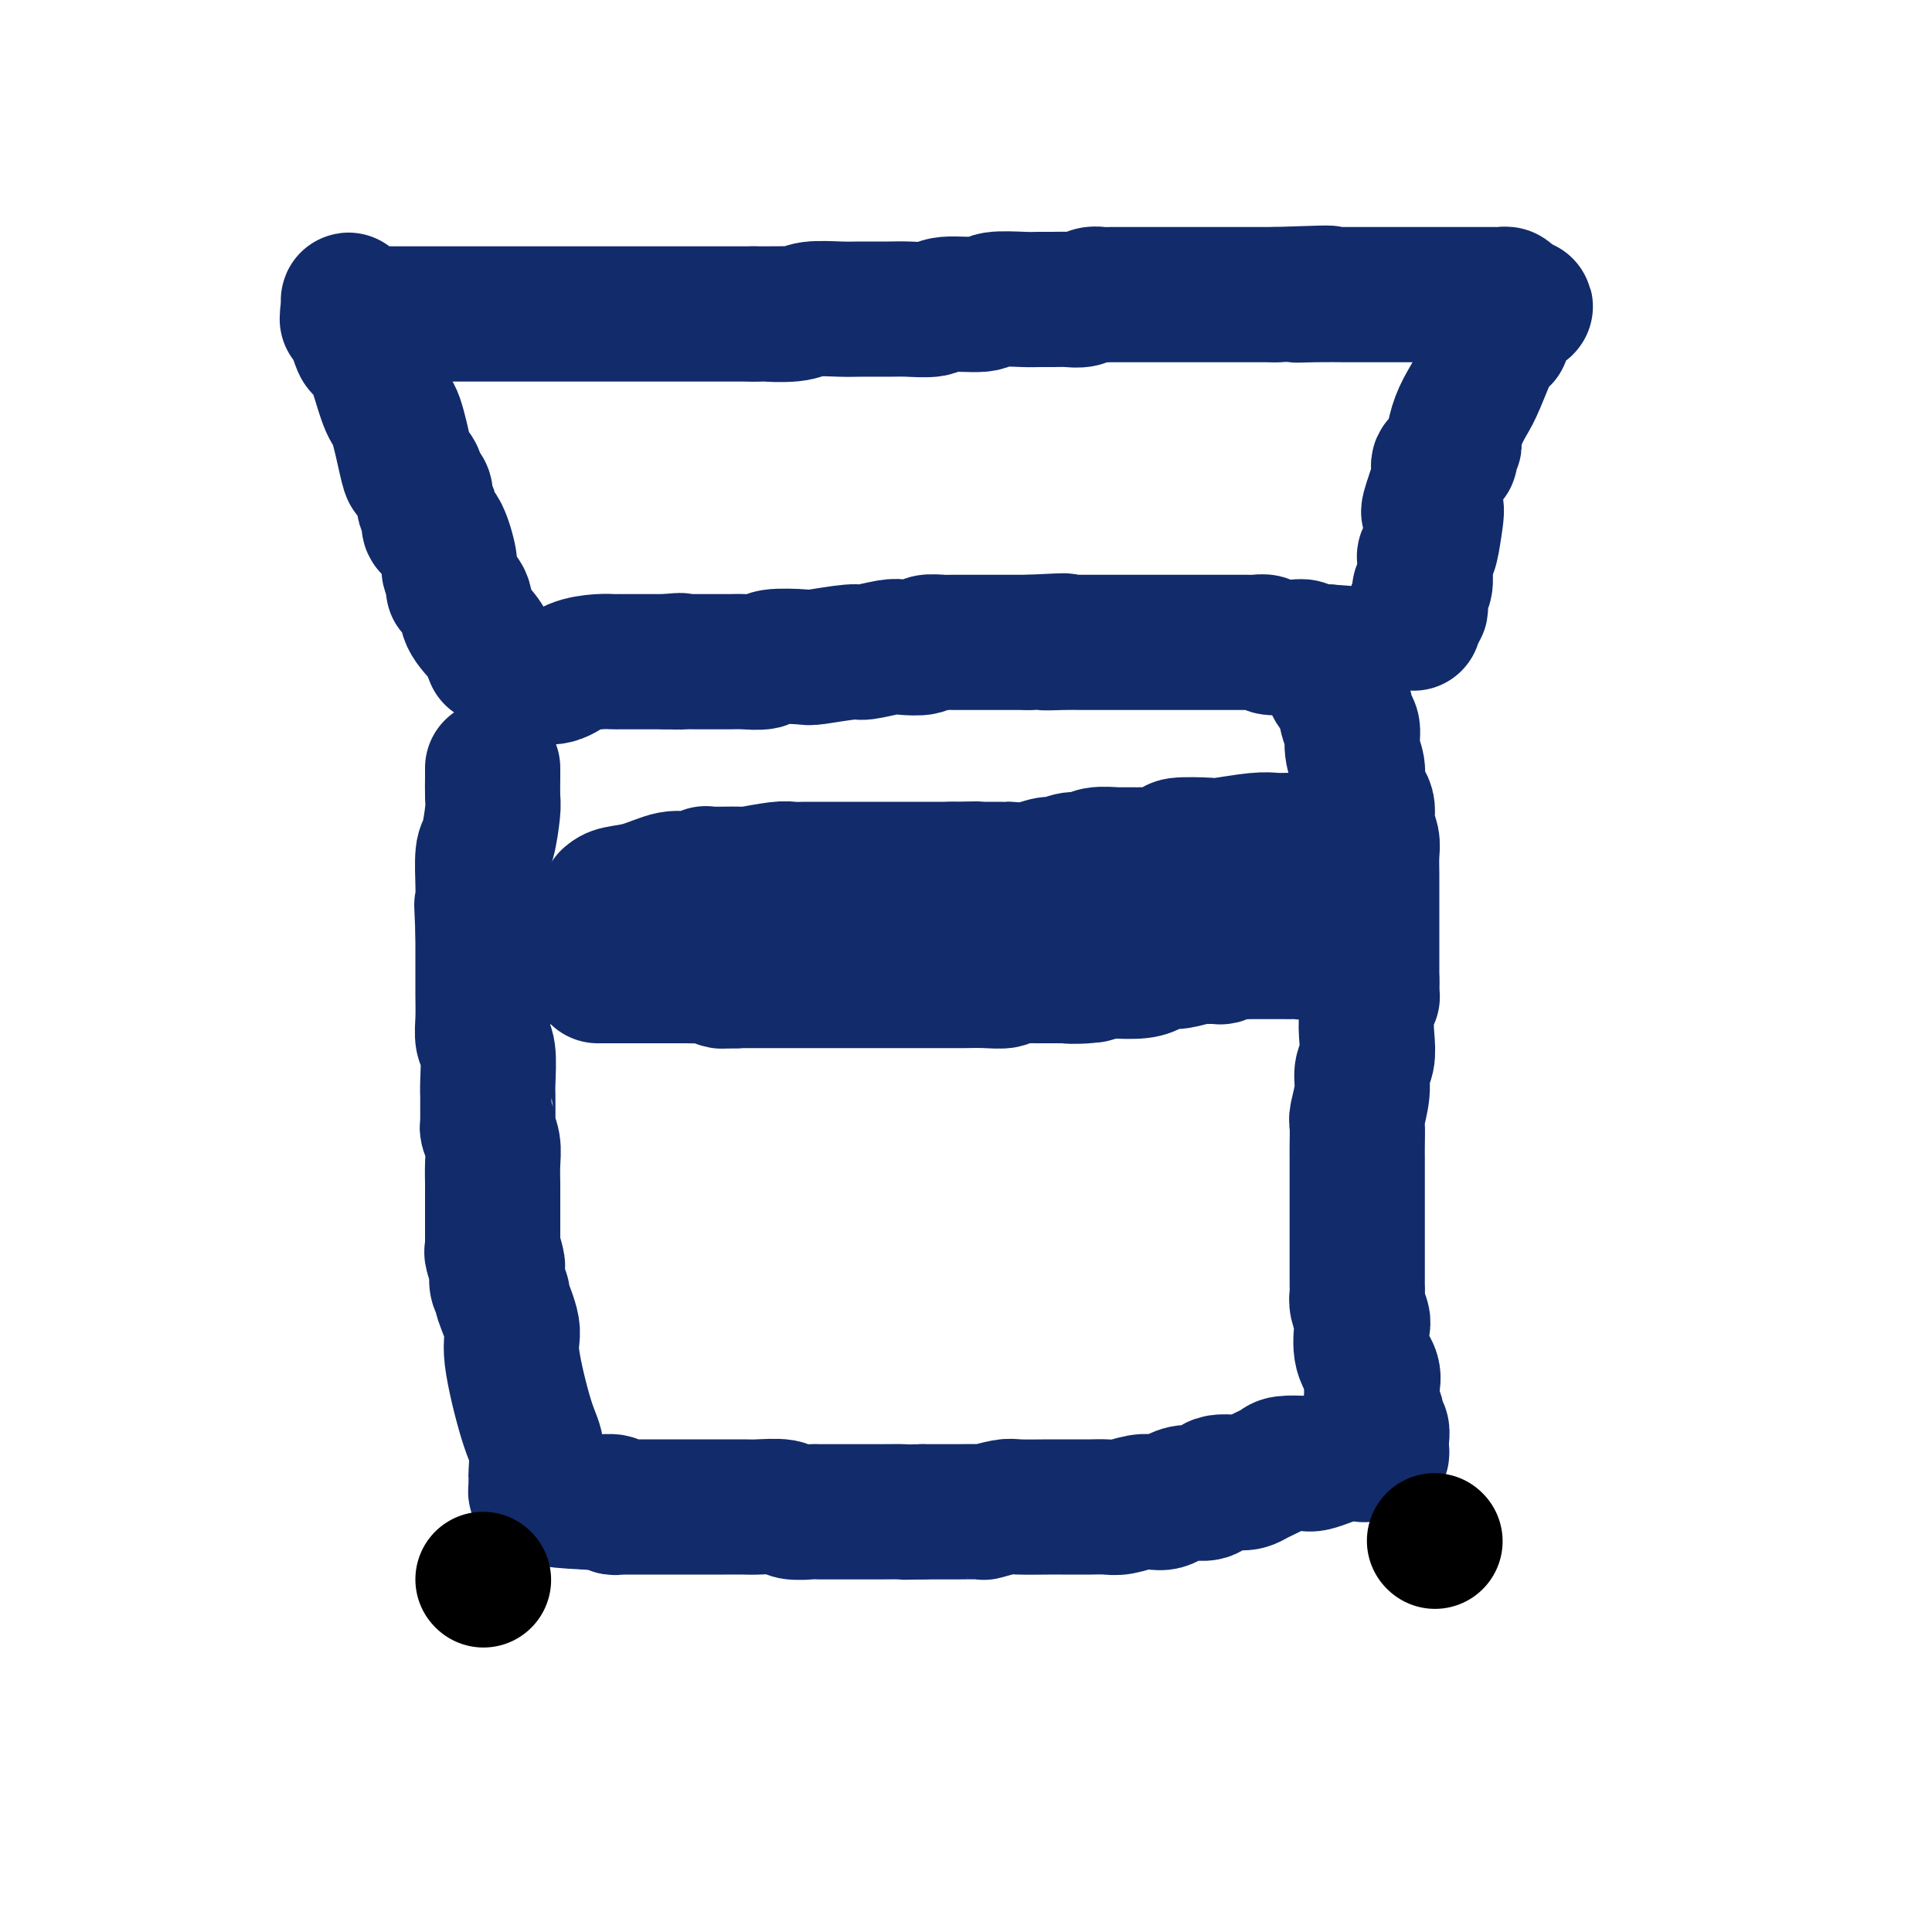 <svg viewBox='0 0 400 400' version='1.1' xmlns='http://www.w3.org/2000/svg' xmlns:xlink='http://www.w3.org/1999/xlink'><g fill='none' stroke='#122B6A' stroke-width='28' stroke-linecap='round' stroke-linejoin='round'><path d='M110,140c0.521,0.014 1.041,0.028 1,0c-0.041,-0.028 -0.645,-0.099 0,0c0.645,0.099 2.538,0.366 4,0c1.462,-0.366 2.492,-1.366 4,-2c1.508,-0.634 3.495,-0.902 5,-1c1.505,-0.098 2.529,-0.026 3,0c0.471,0.026 0.389,0.007 1,0c0.611,-0.007 1.916,-0.002 3,0c1.084,0.002 1.946,0.001 3,0c1.054,-0.001 2.301,-0.000 3,0c0.699,0.000 0.849,0.000 1,0'/><path d='M138,137c4.687,-0.464 2.405,-0.124 2,0c-0.405,0.124 1.067,0.033 2,0c0.933,-0.033 1.325,-0.009 2,0c0.675,0.009 1.631,0.003 2,0c0.369,-0.003 0.149,-0.005 1,0c0.851,0.005 2.771,0.015 4,0c1.229,-0.015 1.766,-0.056 3,0c1.234,0.056 3.164,0.207 4,0c0.836,-0.207 0.577,-0.772 2,-1c1.423,-0.228 4.528,-0.117 6,0c1.472,0.117 1.312,0.241 3,0c1.688,-0.241 5.224,-0.848 7,-1c1.776,-0.152 1.794,0.152 3,0c1.206,-0.152 3.602,-0.759 5,-1c1.398,-0.241 1.800,-0.117 3,0c1.200,0.117 3.200,0.228 4,0c0.800,-0.228 0.399,-0.793 1,-1c0.601,-0.207 2.202,-0.055 3,0c0.798,0.055 0.791,0.015 1,0c0.209,-0.015 0.634,-0.004 1,0c0.366,0.004 0.675,0.001 1,0c0.325,-0.001 0.667,-0.000 1,0c0.333,0.000 0.655,0.000 1,0c0.345,-0.000 0.711,-0.000 1,0c0.289,0.000 0.499,0.000 1,0c0.501,-0.000 1.292,-0.000 2,0c0.708,0.000 1.334,0.000 2,0c0.666,-0.000 1.372,-0.000 2,0c0.628,0.000 1.180,0.000 2,0c0.820,-0.000 1.910,-0.000 3,0'/><path d='M213,133c12.383,-0.619 5.839,-0.166 4,0c-1.839,0.166 1.026,0.044 3,0c1.974,-0.044 3.058,-0.012 4,0c0.942,0.012 1.743,0.003 3,0c1.257,-0.003 2.970,-0.001 4,0c1.030,0.001 1.375,0.000 2,0c0.625,-0.000 1.529,-0.000 2,0c0.471,0.000 0.510,0.000 1,0c0.490,-0.000 1.433,-0.000 2,0c0.567,0.000 0.758,0.000 1,0c0.242,-0.000 0.535,-0.000 1,0c0.465,0.000 1.101,0.000 2,0c0.899,-0.000 2.062,-0.000 3,0c0.938,0.000 1.651,0.000 3,0c1.349,-0.000 3.336,-0.001 4,0c0.664,0.001 0.007,0.004 1,0c0.993,-0.004 3.637,-0.015 5,0c1.363,0.015 1.446,0.057 2,0c0.554,-0.057 1.580,-0.211 2,0c0.420,0.211 0.234,0.788 1,1c0.766,0.212 2.482,0.061 3,0c0.518,-0.061 -0.163,-0.030 0,0c0.163,0.030 1.171,0.061 2,0c0.829,-0.061 1.479,-0.212 2,0c0.521,0.212 0.913,0.789 1,1c0.087,0.211 -0.131,0.057 0,0c0.131,-0.057 0.613,-0.015 1,0c0.387,0.015 0.681,0.004 1,0c0.319,-0.004 0.663,-0.001 1,0c0.337,0.001 0.669,0.001 1,0'/><path d='M275,135c9.587,0.561 2.553,0.965 0,1c-2.553,0.035 -0.625,-0.298 0,0c0.625,0.298 -0.054,1.229 0,2c0.054,0.771 0.842,1.384 1,2c0.158,0.616 -0.312,1.234 0,2c0.312,0.766 1.408,1.678 2,3c0.592,1.322 0.680,3.053 1,4c0.320,0.947 0.873,1.111 1,2c0.127,0.889 -0.173,2.503 0,4c0.173,1.497 0.817,2.877 1,4c0.183,1.123 -0.096,1.991 0,3c0.096,1.009 0.565,2.160 1,3c0.435,0.840 0.834,1.367 1,2c0.166,0.633 0.097,1.370 0,2c-0.097,0.630 -0.222,1.153 0,2c0.222,0.847 0.792,2.020 1,3c0.208,0.980 0.056,1.768 0,3c-0.056,1.232 -0.015,2.909 0,4c0.015,1.091 0.004,1.596 0,3c-0.004,1.404 -0.001,3.706 0,5c0.001,1.294 0.000,1.579 0,3c-0.000,1.421 -0.000,3.979 0,5c0.000,1.021 0.000,0.506 0,1c-0.000,0.494 -0.000,1.998 0,3c0.000,1.002 0.000,1.501 0,2'/><path d='M284,203c0.059,4.990 0.208,2.964 0,3c-0.208,0.036 -0.773,2.136 -1,4c-0.227,1.864 -0.117,3.494 0,5c0.117,1.506 0.242,2.887 0,4c-0.242,1.113 -0.849,1.957 -1,3c-0.151,1.043 0.156,2.284 0,4c-0.156,1.716 -0.774,3.907 -1,5c-0.226,1.093 -0.061,1.089 0,2c0.061,0.911 0.016,2.736 0,4c-0.016,1.264 -0.004,1.965 0,3c0.004,1.035 0.001,2.402 0,3c-0.001,0.598 -0.000,0.425 0,1c0.000,0.575 0.000,1.897 0,3c-0.000,1.103 -0.000,1.987 0,3c0.000,1.013 0.000,2.155 0,3c-0.000,0.845 -0.000,1.392 0,2c0.000,0.608 0.000,1.276 0,2c-0.000,0.724 -0.000,1.504 0,2c0.000,0.496 0.000,0.710 0,1c-0.000,0.290 -0.000,0.658 0,1c0.000,0.342 0.000,0.658 0,1c-0.000,0.342 -0.001,0.709 0,1c0.001,0.291 0.004,0.505 0,1c-0.004,0.495 -0.015,1.271 0,2c0.015,0.729 0.054,1.412 0,2c-0.054,0.588 -0.203,1.081 0,2c0.203,0.919 0.759,2.266 1,3c0.241,0.734 0.168,0.857 0,2c-0.168,1.143 -0.430,3.308 0,5c0.430,1.692 1.551,2.912 2,4c0.449,1.088 0.224,2.044 0,3'/><path d='M284,287c0.459,9.296 0.108,4.536 0,3c-0.108,-1.536 0.027,0.151 0,1c-0.027,0.849 -0.218,0.861 0,1c0.218,0.139 0.843,0.404 1,1c0.157,0.596 -0.154,1.521 0,2c0.154,0.479 0.774,0.510 1,1c0.226,0.490 0.058,1.438 0,2c-0.058,0.562 -0.005,0.739 0,1c0.005,0.261 -0.036,0.606 0,1c0.036,0.394 0.151,0.838 0,1c-0.151,0.162 -0.566,0.044 -1,0c-0.434,-0.044 -0.886,-0.012 -1,0c-0.114,0.012 0.110,0.003 0,0c-0.110,-0.003 -0.555,-0.002 -1,0'/><path d='M283,301c-0.640,0.310 -0.740,0.086 -1,0c-0.260,-0.086 -0.679,-0.033 -1,0c-0.321,0.033 -0.545,0.048 -1,0c-0.455,-0.048 -1.141,-0.157 -2,0c-0.859,0.157 -1.891,0.580 -3,1c-1.109,0.420 -2.297,0.837 -3,1c-0.703,0.163 -0.923,0.072 -2,0c-1.077,-0.072 -3.010,-0.127 -4,0c-0.990,0.127 -1.036,0.434 -2,1c-0.964,0.566 -2.845,1.391 -4,2c-1.155,0.609 -1.583,1.003 -3,1c-1.417,-0.003 -3.822,-0.404 -5,0c-1.178,0.404 -1.130,1.611 -2,2c-0.870,0.389 -2.658,-0.040 -4,0c-1.342,0.040 -2.239,0.550 -3,1c-0.761,0.450 -1.385,0.838 -2,1c-0.615,0.162 -1.220,0.096 -2,0c-0.780,-0.096 -1.735,-0.222 -3,0c-1.265,0.222 -2.840,0.792 -4,1c-1.160,0.208 -1.907,0.056 -3,0c-1.093,-0.056 -2.534,-0.015 -3,0c-0.466,0.015 0.044,0.003 -1,0c-1.044,-0.003 -3.640,0.003 -5,0c-1.360,-0.003 -1.484,-0.015 -3,0c-1.516,0.015 -4.423,0.057 -6,0c-1.577,-0.057 -1.825,-0.211 -3,0c-1.175,0.211 -3.279,0.789 -4,1c-0.721,0.211 -0.059,0.057 -1,0c-0.941,-0.057 -3.484,-0.015 -5,0c-1.516,0.015 -2.005,0.004 -3,0c-0.995,-0.004 -2.498,-0.002 -4,0'/><path d='M191,313c-6.962,0.155 -3.869,0.041 -4,0c-0.131,-0.041 -3.488,-0.011 -5,0c-1.512,0.011 -1.179,0.003 -2,0c-0.821,-0.003 -2.798,-0.001 -4,0c-1.202,0.001 -1.631,0.000 -2,0c-0.369,-0.000 -0.677,0.000 -1,0c-0.323,-0.000 -0.661,-0.000 -1,0c-0.339,0.000 -0.680,0.001 -1,0c-0.320,-0.001 -0.621,-0.004 -1,0c-0.379,0.004 -0.836,0.015 -1,0c-0.164,-0.015 -0.034,-0.057 -1,0c-0.966,0.057 -3.026,0.211 -4,0c-0.974,-0.211 -0.861,-0.789 -2,-1c-1.139,-0.211 -3.529,-0.057 -5,0c-1.471,0.057 -2.023,0.015 -3,0c-0.977,-0.015 -2.378,-0.004 -4,0c-1.622,0.004 -3.465,0.001 -5,0c-1.535,-0.001 -2.761,-0.000 -4,0c-1.239,0.000 -2.490,0.000 -4,0c-1.510,-0.000 -3.279,-0.000 -4,0c-0.721,0.000 -0.394,0.001 -1,0c-0.606,-0.001 -2.146,-0.004 -3,0c-0.854,0.004 -1.023,0.015 -1,0c0.023,-0.015 0.238,-0.057 0,0c-0.238,0.057 -0.930,0.211 -1,0c-0.070,-0.211 0.481,-0.788 0,-1c-0.481,-0.212 -1.995,-0.061 -3,0c-1.005,0.061 -1.503,0.030 -2,0'/><path d='M122,311c-11.415,-0.532 -5.454,-0.860 -4,-1c1.454,-0.140 -1.599,-0.090 -3,0c-1.401,0.090 -1.150,0.221 -1,0c0.150,-0.221 0.198,-0.794 0,-1c-0.198,-0.206 -0.641,-0.045 -1,0c-0.359,0.045 -0.632,-0.025 -1,0c-0.368,0.025 -0.831,0.146 -1,0c-0.169,-0.146 -0.046,-0.561 0,-1c0.046,-0.439 0.013,-0.904 0,-1c-0.013,-0.096 -0.008,0.178 0,0c0.008,-0.178 0.018,-0.806 0,-1c-0.018,-0.194 -0.066,0.048 0,-1c0.066,-1.048 0.244,-3.385 0,-5c-0.244,-1.615 -0.912,-2.508 -2,-6c-1.088,-3.492 -2.596,-9.583 -3,-13c-0.404,-3.417 0.298,-4.162 0,-6c-0.298,-1.838 -1.595,-4.771 -2,-6c-0.405,-1.229 0.083,-0.754 0,-1c-0.083,-0.246 -0.738,-1.213 -1,-2c-0.262,-0.787 -0.131,-1.393 0,-2'/><path d='M103,264c-1.332,-7.310 -0.161,-3.086 0,-2c0.161,1.086 -0.689,-0.968 -1,-2c-0.311,-1.032 -0.083,-1.043 0,-1c0.083,0.043 0.022,0.139 0,0c-0.022,-0.139 -0.006,-0.514 0,-1c0.006,-0.486 0.002,-1.085 0,-2c-0.002,-0.915 -0.000,-2.148 0,-3c0.000,-0.852 0.000,-1.325 0,-2c-0.000,-0.675 -0.000,-1.552 0,-2c0.000,-0.448 0.001,-0.468 0,-1c-0.001,-0.532 -0.004,-1.575 0,-2c0.004,-0.425 0.015,-0.233 0,-1c-0.015,-0.767 -0.057,-2.492 0,-4c0.057,-1.508 0.211,-2.797 0,-4c-0.211,-1.203 -0.789,-2.318 -1,-3c-0.211,-0.682 -0.057,-0.931 0,-1c0.057,-0.069 0.015,0.042 0,0c-0.015,-0.042 -0.003,-0.238 0,-1c0.003,-0.762 -0.003,-2.089 0,-3c0.003,-0.911 0.015,-1.404 0,-2c-0.015,-0.596 -0.057,-1.294 0,-3c0.057,-1.706 0.211,-4.418 0,-6c-0.211,-1.582 -0.789,-2.032 -1,-3c-0.211,-0.968 -0.057,-2.452 0,-4c0.057,-1.548 0.015,-3.160 0,-5c-0.015,-1.840 -0.004,-3.907 0,-5c0.004,-1.093 0.001,-1.210 0,-2c-0.001,-0.790 -0.000,-2.253 0,-3c0.000,-0.747 0.000,-0.778 0,-1c-0.000,-0.222 -0.000,-0.635 0,-1c0.000,-0.365 0.000,-0.683 0,-1'/><path d='M100,193c-0.464,-11.014 -0.125,-3.049 0,0c0.125,3.049 0.036,1.183 0,-1c-0.036,-2.183 -0.020,-4.683 0,-6c0.020,-1.317 0.044,-1.453 0,-3c-0.044,-1.547 -0.155,-4.506 0,-6c0.155,-1.494 0.578,-1.523 1,-3c0.422,-1.477 0.845,-4.400 1,-6c0.155,-1.600 0.041,-1.876 0,-3c-0.041,-1.124 -0.011,-3.096 0,-4c0.011,-0.904 0.003,-0.739 0,-1c-0.003,-0.261 -0.001,-0.946 0,-1c0.001,-0.054 0.000,0.524 0,1c-0.000,0.476 -0.000,0.850 0,1c0.000,0.150 0.000,0.075 0,0'/><path d='M124,202c-0.209,-0.000 -0.419,-0.000 0,0c0.419,0.000 1.466,0.000 2,0c0.534,-0.000 0.554,-0.000 1,0c0.446,0.000 1.317,0.000 2,0c0.683,-0.000 1.178,-0.000 2,0c0.822,0.000 1.972,0.000 3,0c1.028,-0.000 1.934,-0.001 3,0c1.066,0.001 2.292,0.004 3,0c0.708,-0.004 0.897,-0.015 2,0c1.103,0.015 3.120,0.056 4,0c0.880,-0.056 0.621,-0.207 1,0c0.379,0.207 1.394,0.774 2,1c0.606,0.226 0.803,0.113 1,0'/><path d='M150,203c4.219,0.155 1.768,0.041 1,0c-0.768,-0.041 0.148,-0.011 1,0c0.852,0.011 1.639,0.003 2,0c0.361,-0.003 0.297,-0.001 1,0c0.703,0.001 2.174,0.000 3,0c0.826,-0.000 1.006,-0.000 2,0c0.994,0.000 2.802,0.000 4,0c1.198,-0.000 1.786,-0.000 3,0c1.214,0.000 3.055,0.000 4,0c0.945,-0.000 0.994,-0.000 2,0c1.006,0.000 2.969,0.000 4,0c1.031,-0.000 1.131,0.000 2,0c0.869,-0.000 2.506,-0.000 3,0c0.494,0.000 -0.154,0.000 0,0c0.154,-0.000 1.111,-0.000 2,0c0.889,0.000 1.710,0.000 2,0c0.290,-0.000 0.050,-0.000 1,0c0.950,0.000 3.089,0.000 4,0c0.911,-0.000 0.595,-0.000 1,0c0.405,0.000 1.531,0.001 3,0c1.469,-0.001 3.280,-0.004 4,0c0.720,0.004 0.347,0.015 1,0c0.653,-0.015 2.331,-0.057 4,0c1.669,0.057 3.329,0.211 4,0c0.671,-0.211 0.354,-0.789 1,-1c0.646,-0.211 2.257,-0.057 3,0c0.743,0.057 0.619,0.015 1,0c0.381,-0.015 1.267,-0.004 2,0c0.733,0.004 1.313,0.001 2,0c0.687,-0.001 1.482,-0.000 2,0c0.518,0.000 0.759,0.000 1,0'/><path d='M220,202c11.161,-0.171 4.065,-0.098 2,0c-2.065,0.098 0.901,0.220 3,0c2.099,-0.220 3.329,-0.781 4,-1c0.671,-0.219 0.782,-0.096 2,0c1.218,0.096 3.542,0.166 5,0c1.458,-0.166 2.048,-0.566 3,-1c0.952,-0.434 2.266,-0.901 3,-1c0.734,-0.099 0.889,0.171 2,0c1.111,-0.171 3.179,-0.782 4,-1c0.821,-0.218 0.394,-0.044 1,0c0.606,0.044 2.245,-0.041 3,0c0.755,0.041 0.626,0.207 1,0c0.374,-0.207 1.251,-0.788 2,-1c0.749,-0.212 1.370,-0.057 2,0c0.630,0.057 1.269,0.015 2,0c0.731,-0.015 1.554,-0.004 2,0c0.446,0.004 0.516,0.001 1,0c0.484,-0.001 1.382,-0.000 2,0c0.618,0.000 0.957,0.000 1,0c0.043,-0.000 -0.210,-0.000 0,0c0.210,0.000 0.883,0.001 1,0c0.117,-0.001 -0.324,-0.004 0,0c0.324,0.004 1.411,0.016 2,0c0.589,-0.016 0.680,-0.060 1,0c0.320,0.060 0.869,0.222 1,0c0.131,-0.222 -0.157,-0.829 0,-1c0.157,-0.171 0.759,0.094 1,0c0.241,-0.094 0.120,-0.547 0,-1'/><path d='M271,195c7.933,-1.089 2.267,-0.311 0,0c-2.267,0.311 -1.133,0.156 0,0'/></g>
<g fill='none' stroke='#000000' stroke-width='28' stroke-linecap='round' stroke-linejoin='round'><path d='M100,327c0.000,0.000 0.100,0.100 0.1,0.1'/><path d='M297,319c0.000,0.000 0.100,0.100 0.1,0.1'/></g>
<g fill='none' stroke='#122B6A' stroke-width='28' stroke-linecap='round' stroke-linejoin='round'><path d='M102,136c-0.519,-1.343 -1.038,-2.686 -2,-4c-0.962,-1.314 -2.367,-2.597 -3,-4c-0.633,-1.403 -0.494,-2.924 -1,-4c-0.506,-1.076 -1.658,-1.708 -2,-2c-0.342,-0.292 0.125,-0.244 0,-1c-0.125,-0.756 -0.843,-2.314 -1,-3c-0.157,-0.686 0.246,-0.498 0,-2c-0.246,-1.502 -1.141,-4.693 -2,-6c-0.859,-1.307 -1.680,-0.730 -2,-1c-0.320,-0.270 -0.137,-1.385 0,-2c0.137,-0.615 0.230,-0.728 0,-1c-0.230,-0.272 -0.783,-0.702 -1,-1c-0.217,-0.298 -0.097,-0.465 0,-1c0.097,-0.535 0.171,-1.439 0,-2c-0.171,-0.561 -0.585,-0.781 -1,-1'/><path d='M87,101c-2.561,-5.803 -1.463,-2.809 -1,-2c0.463,0.809 0.291,-0.567 0,-1c-0.291,-0.433 -0.700,0.076 -1,0c-0.300,-0.076 -0.490,-0.737 -1,-3c-0.510,-2.263 -1.341,-6.128 -2,-8c-0.659,-1.872 -1.147,-1.752 -2,-4c-0.853,-2.248 -2.070,-6.865 -3,-9c-0.930,-2.135 -1.574,-1.788 -2,-2c-0.426,-0.212 -0.636,-0.984 -1,-2c-0.364,-1.016 -0.883,-2.276 -1,-3c-0.117,-0.724 0.168,-0.912 0,-1c-0.168,-0.088 -0.787,-0.075 -1,0c-0.213,0.075 -0.019,0.213 0,0c0.019,-0.213 -0.137,-0.775 0,-1c0.137,-0.225 0.569,-0.112 1,0'/><path d='M73,65c-2.009,-5.569 -0.031,-1.492 1,0c1.031,1.492 1.115,0.400 1,0c-0.115,-0.400 -0.430,-0.107 0,0c0.430,0.107 1.606,0.029 3,0c1.394,-0.029 3.008,-0.008 4,0c0.992,0.008 1.363,0.002 2,0c0.637,-0.002 1.538,-0.001 2,0c0.462,0.001 0.483,0.000 1,0c0.517,-0.000 1.529,-0.000 2,0c0.471,0.000 0.402,0.000 1,0c0.598,-0.000 1.864,-0.000 3,0c1.136,0.000 2.143,0.000 3,0c0.857,-0.000 1.564,-0.000 3,0c1.436,0.000 3.602,0.000 5,0c1.398,-0.000 2.029,-0.000 3,0c0.971,0.000 2.284,0.000 4,0c1.716,-0.000 3.836,-0.000 5,0c1.164,0.000 1.373,0.000 2,0c0.627,-0.000 1.673,-0.000 3,0c1.327,0.000 2.935,0.000 4,0c1.065,-0.000 1.587,-0.000 3,0c1.413,0.000 3.719,0.000 5,0c1.281,-0.000 1.539,-0.000 3,0c1.461,0.000 4.126,0.000 6,0c1.874,-0.000 2.956,-0.000 4,0c1.044,0.000 2.050,0.000 3,0c0.950,0.000 1.843,0.000 3,0c1.157,0.000 2.579,0.000 4,0'/><path d='M156,65c13.545,-0.016 5.909,-0.057 4,0c-1.909,0.057 1.911,0.211 4,0c2.089,-0.211 2.447,-0.789 4,-1c1.553,-0.211 4.300,-0.055 6,0c1.700,0.055 2.351,0.011 4,0c1.649,-0.011 4.295,0.012 6,0c1.705,-0.012 2.469,-0.060 4,0c1.531,0.060 3.828,0.226 5,0c1.172,-0.226 1.219,-0.845 3,-1c1.781,-0.155 5.295,0.155 7,0c1.705,-0.155 1.600,-0.774 3,-1c1.400,-0.226 4.304,-0.060 6,0c1.696,0.060 2.183,0.012 3,0c0.817,-0.012 1.963,0.011 3,0c1.037,-0.011 1.965,-0.055 3,0c1.035,0.055 2.177,0.211 3,0c0.823,-0.211 1.327,-0.789 2,-1c0.673,-0.211 1.513,-0.057 2,0c0.487,0.057 0.619,0.015 2,0c1.381,-0.015 4.011,-0.004 5,0c0.989,0.004 0.336,0.001 1,0c0.664,-0.001 2.646,-0.000 4,0c1.354,0.000 2.082,0.000 3,0c0.918,-0.000 2.028,-0.000 3,0c0.972,0.000 1.808,0.000 3,0c1.192,-0.000 2.742,-0.000 4,0c1.258,0.000 2.224,0.000 3,0c0.776,-0.000 1.363,-0.000 2,0c0.637,0.000 1.325,0.000 2,0c0.675,-0.000 1.336,-0.000 2,0c0.664,0.000 1.332,0.000 2,0'/><path d='M264,61c18.044,-0.619 9.153,-0.166 6,0c-3.153,0.166 -0.568,0.044 2,0c2.568,-0.044 5.120,-0.012 7,0c1.880,0.012 3.089,0.003 4,0c0.911,-0.003 1.523,-0.001 3,0c1.477,0.001 3.819,0.000 5,0c1.181,-0.000 1.200,-0.000 2,0c0.800,0.000 2.379,0.000 4,0c1.621,-0.000 3.283,0.000 4,0c0.717,-0.000 0.487,-0.000 1,0c0.513,0.000 1.769,0.000 3,0c1.231,-0.000 2.439,-0.001 3,0c0.561,0.001 0.476,0.003 1,0c0.524,-0.003 1.657,-0.012 2,0c0.343,0.012 -0.104,0.044 0,0c0.104,-0.044 0.759,-0.166 1,0c0.241,0.166 0.069,0.619 0,1c-0.069,0.381 -0.034,0.691 0,1'/><path d='M312,63c7.430,0.494 2.005,0.728 0,1c-2.005,0.272 -0.590,0.583 0,1c0.590,0.417 0.355,0.939 0,1c-0.355,0.061 -0.831,-0.339 -1,0c-0.169,0.339 -0.031,1.416 0,2c0.031,0.584 -0.045,0.676 0,1c0.045,0.324 0.213,0.881 0,1c-0.213,0.119 -0.805,-0.198 -1,0c-0.195,0.198 0.008,0.912 0,1c-0.008,0.088 -0.227,-0.449 -1,1c-0.773,1.449 -2.101,4.885 -3,7c-0.899,2.115 -1.369,2.909 -2,4c-0.631,1.091 -1.424,2.477 -2,4c-0.576,1.523 -0.937,3.182 -1,4c-0.063,0.818 0.172,0.796 0,1c-0.172,0.204 -0.749,0.633 -1,1c-0.251,0.367 -0.175,0.670 0,1c0.175,0.330 0.449,0.686 0,1c-0.449,0.314 -1.621,0.584 -2,1c-0.379,0.416 0.035,0.976 0,2c-0.035,1.024 -0.517,2.512 -1,4'/><path d='M297,102c-2.332,6.548 -0.663,3.418 0,3c0.663,-0.418 0.321,1.877 0,4c-0.321,2.123 -0.622,4.076 -1,5c-0.378,0.924 -0.834,0.819 -1,1c-0.166,0.181 -0.044,0.648 0,1c0.044,0.352 0.008,0.591 0,1c-0.008,0.409 0.012,0.989 0,1c-0.012,0.011 -0.056,-0.548 0,0c0.056,0.548 0.211,2.202 0,3c-0.211,0.798 -0.789,0.738 -1,1c-0.211,0.262 -0.056,0.845 0,1c0.056,0.155 0.011,-0.117 0,0c-0.011,0.117 0.011,0.624 0,1c-0.011,0.376 -0.055,0.623 0,1c0.055,0.377 0.211,0.885 0,1c-0.211,0.115 -0.788,-0.161 -1,0c-0.212,0.161 -0.061,0.760 0,1c0.061,0.240 0.030,0.120 0,0'/><path d='M293,127c-0.622,3.889 -0.178,1.111 0,0c0.178,-1.111 0.089,-0.556 0,0'/><path d='M126,186c0.435,-0.372 0.871,-0.745 2,-1c1.129,-0.255 2.952,-0.394 5,-1c2.048,-0.606 4.322,-1.679 6,-2c1.678,-0.321 2.759,0.111 4,0c1.241,-0.111 2.640,-0.766 3,-1c0.360,-0.234 -0.319,-0.049 1,0c1.319,0.049 4.637,-0.040 6,0c1.363,0.040 0.773,0.207 2,0c1.227,-0.207 4.272,-0.787 6,-1c1.728,-0.213 2.137,-0.057 3,0c0.863,0.057 2.178,0.015 3,0c0.822,-0.015 1.151,-0.004 2,0c0.849,0.004 2.217,0.001 3,0c0.783,-0.001 0.981,-0.000 2,0c1.019,0.000 2.858,0.000 4,0c1.142,-0.000 1.585,-0.000 3,0c1.415,0.000 3.802,0.000 5,0c1.198,-0.000 1.207,-0.000 2,0c0.793,0.000 2.369,0.000 4,0c1.631,-0.000 3.315,-0.000 5,0'/><path d='M197,180c8.540,-0.155 4.390,-0.042 3,0c-1.390,0.042 -0.021,0.012 1,0c1.021,-0.012 1.695,-0.007 3,0c1.305,0.007 3.241,0.017 4,0c0.759,-0.017 0.341,-0.061 1,0c0.659,0.061 2.393,0.228 4,0c1.607,-0.228 3.085,-0.849 4,-1c0.915,-0.151 1.266,0.170 2,0c0.734,-0.170 1.851,-0.830 3,-1c1.149,-0.170 2.329,0.151 3,0c0.671,-0.151 0.834,-0.772 2,-1c1.166,-0.228 3.335,-0.061 4,0c0.665,0.061 -0.173,0.016 0,0c0.173,-0.016 1.356,-0.005 2,0c0.644,0.005 0.750,0.002 1,0c0.250,-0.002 0.643,-0.003 1,0c0.357,0.003 0.678,0.011 1,0c0.322,-0.011 0.643,-0.042 1,0c0.357,0.042 0.748,0.156 2,0c1.252,-0.156 3.364,-0.581 4,-1c0.636,-0.419 -0.203,-0.830 1,-1c1.203,-0.170 4.447,-0.098 6,0c1.553,0.098 1.414,0.222 3,0c1.586,-0.222 4.897,-0.792 7,-1c2.103,-0.208 2.998,-0.056 4,0c1.002,0.056 2.110,0.015 3,0c0.890,-0.015 1.562,-0.004 2,0c0.438,0.004 0.643,0.001 1,0c0.357,-0.001 0.865,-0.000 1,0c0.135,0.000 -0.104,0.000 0,0c0.104,-0.000 0.552,-0.000 1,0'/><path d='M272,174c11.785,-0.928 3.746,-0.249 1,0c-2.746,0.249 -0.201,0.067 1,0c1.201,-0.067 1.057,-0.019 1,0c-0.057,0.019 -0.029,0.010 0,0'/></g>
</svg>